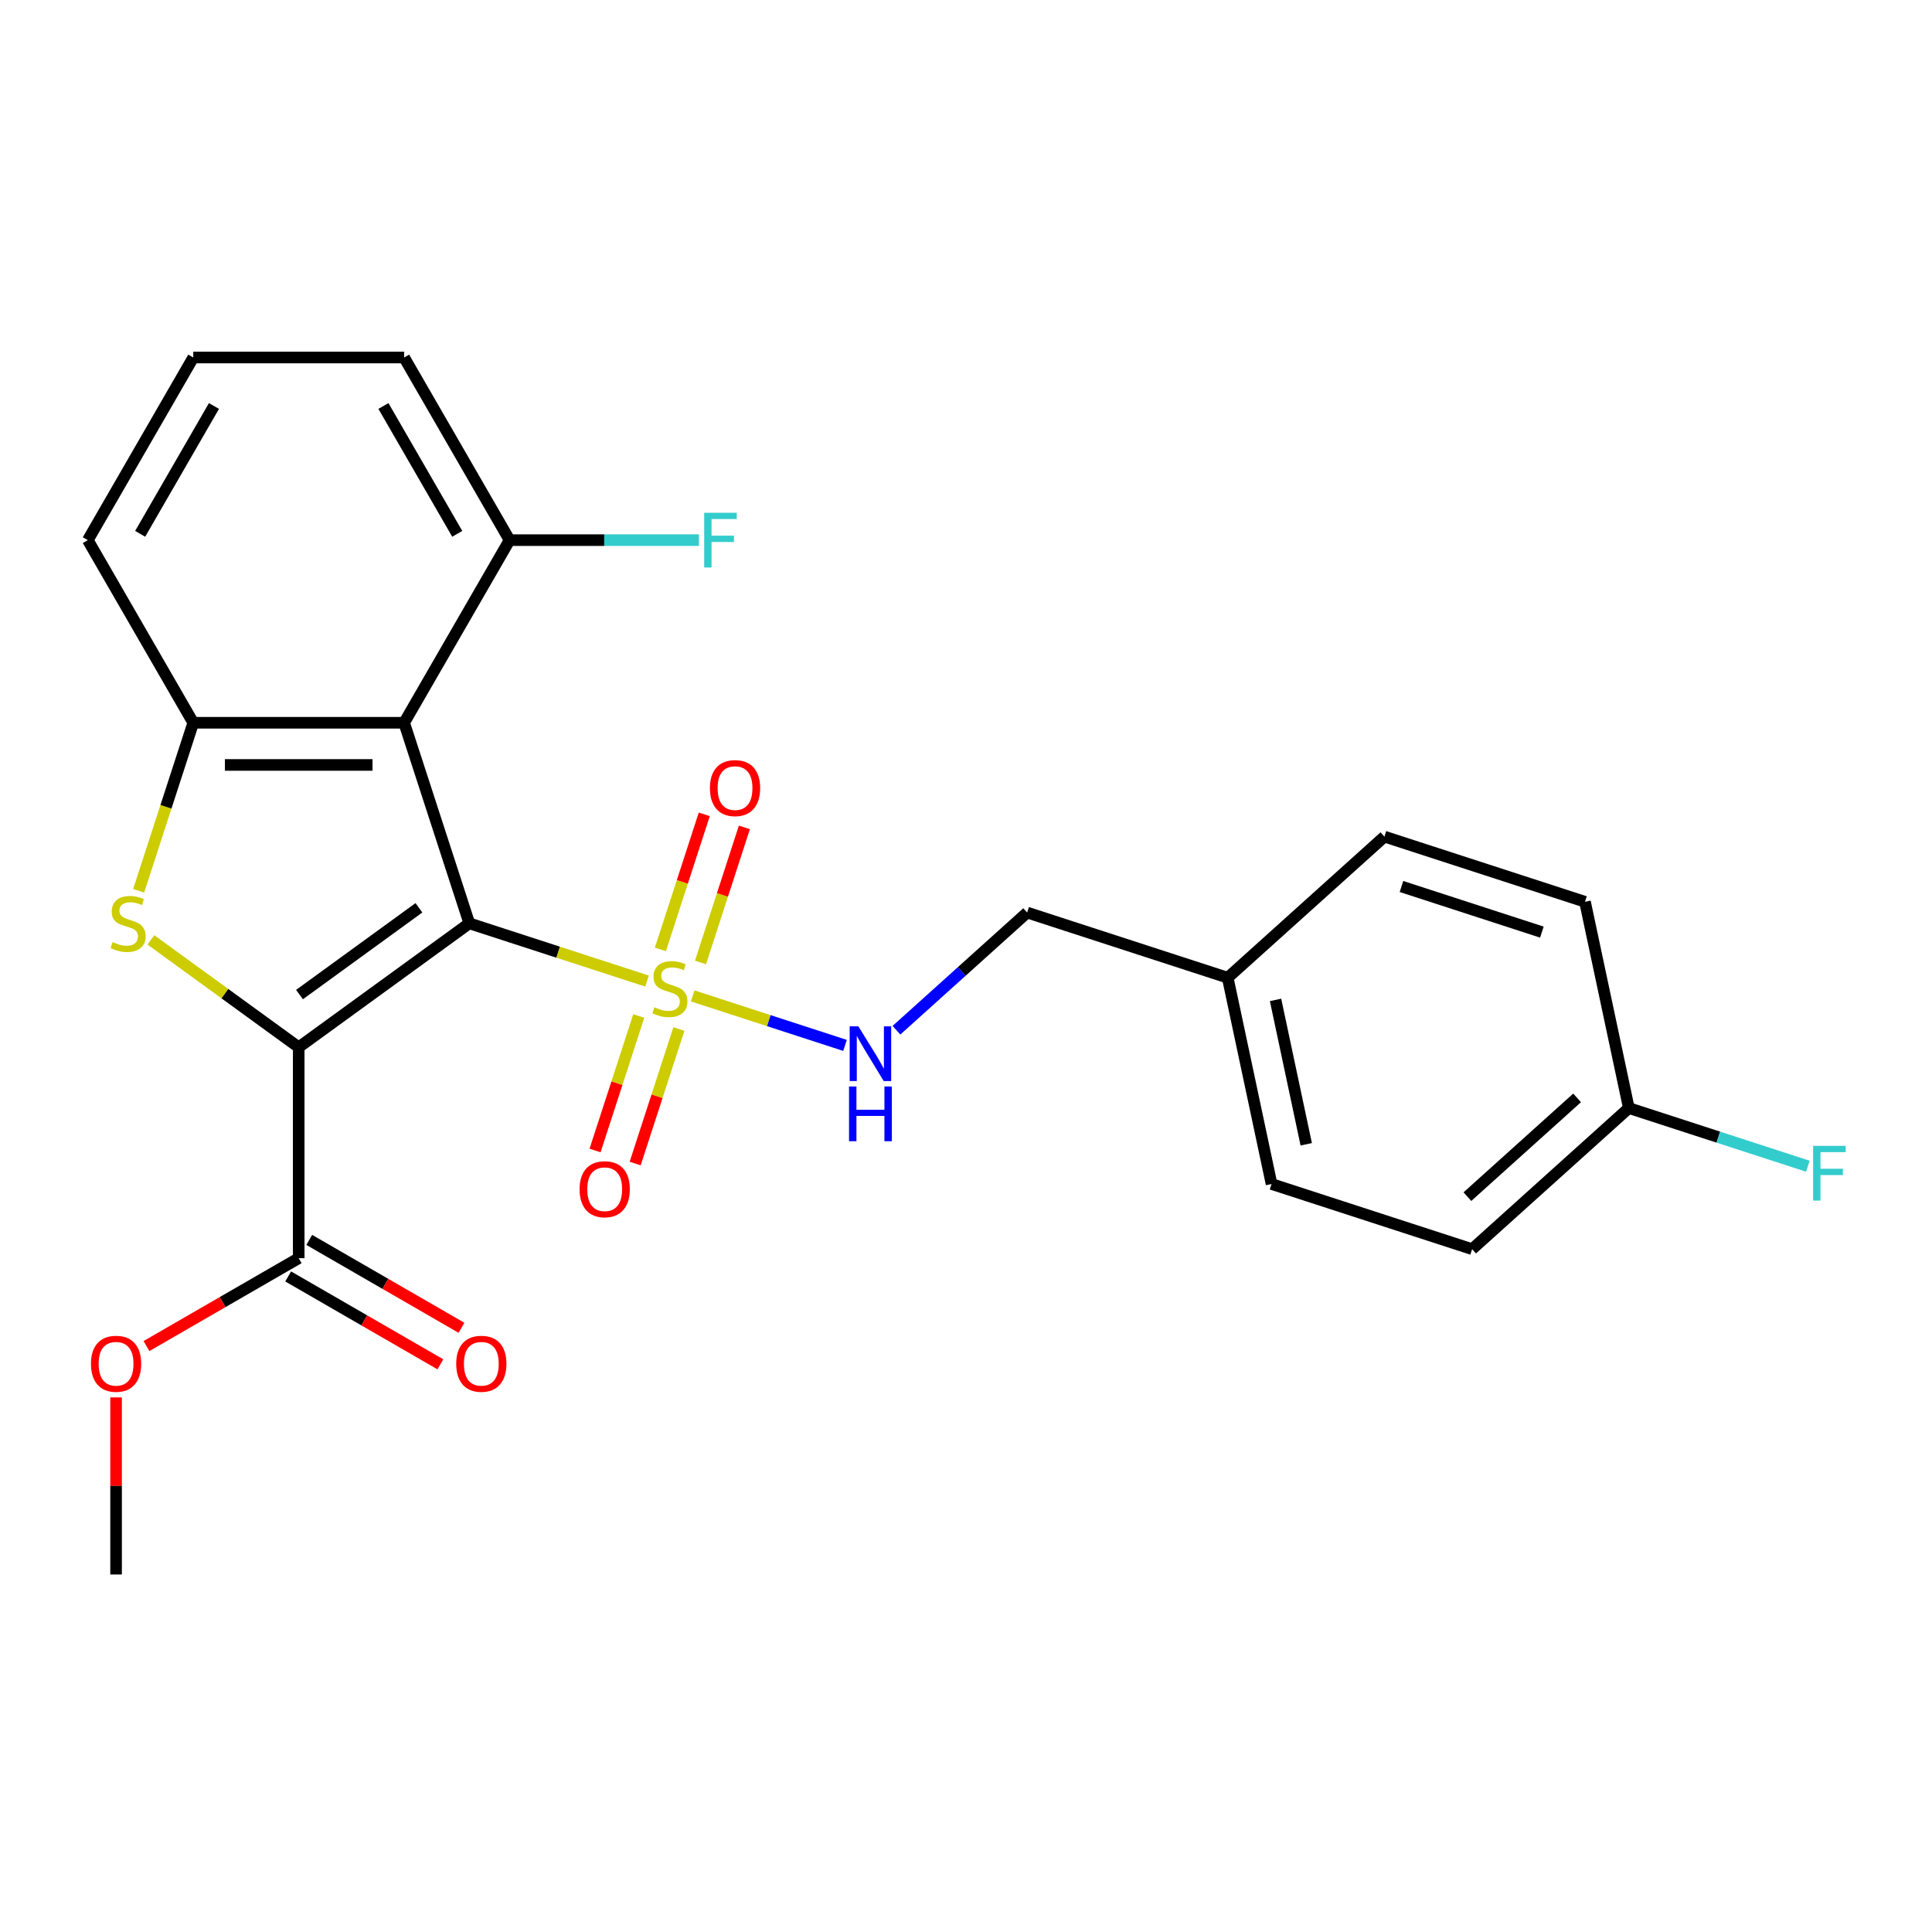 <?xml version='1.0' encoding='iso-8859-1'?>
<svg version='1.1' baseProfile='full'
              xmlns='http://www.w3.org/2000/svg'
                      xmlns:rdkit='http://www.rdkit.org/xml'
                      xmlns:xlink='http://www.w3.org/1999/xlink'
                  xml:space='preserve'
width='1000px' height='1000px' viewBox='0 0 1000 1000'>
<!-- END OF HEADER -->
<rect style='opacity:1.0;fill:#FFFFFF;stroke:none' width='1000' height='1000' x='0' y='0'> </rect>
<path class='bond-0' d='M 242.913,477.914 L 154.607,542.072' style='fill:none;fill-rule:evenodd;stroke:#000000;stroke-width:6px;stroke-linecap:butt;stroke-linejoin:miter;stroke-opacity:1' />
<path class='bond-0' d='M 216.836,469.877 L 155.021,514.787' style='fill:none;fill-rule:evenodd;stroke:#000000;stroke-width:6px;stroke-linecap:butt;stroke-linejoin:miter;stroke-opacity:1' />
<path class='bond-1' d='M 242.913,477.914 L 288.914,492.861' style='fill:none;fill-rule:evenodd;stroke:#000000;stroke-width:6px;stroke-linecap:butt;stroke-linejoin:miter;stroke-opacity:1' />
<path class='bond-1' d='M 288.914,492.861 L 334.915,507.807' style='fill:none;fill-rule:evenodd;stroke:#CCCC00;stroke-width:6px;stroke-linecap:butt;stroke-linejoin:miter;stroke-opacity:1' />
<path class='bond-3' d='M 242.913,477.914 L 209.183,374.104' style='fill:none;fill-rule:evenodd;stroke:#000000;stroke-width:6px;stroke-linecap:butt;stroke-linejoin:miter;stroke-opacity:1' />
<path class='bond-2' d='M 154.607,542.072 L 116.358,514.283' style='fill:none;fill-rule:evenodd;stroke:#000000;stroke-width:6px;stroke-linecap:butt;stroke-linejoin:miter;stroke-opacity:1' />
<path class='bond-2' d='M 116.358,514.283 L 78.11,486.494' style='fill:none;fill-rule:evenodd;stroke:#CCCC00;stroke-width:6px;stroke-linecap:butt;stroke-linejoin:miter;stroke-opacity:1' />
<path class='bond-5' d='M 154.607,542.072 L 154.607,651.225' style='fill:none;fill-rule:evenodd;stroke:#000000;stroke-width:6px;stroke-linecap:butt;stroke-linejoin:miter;stroke-opacity:1' />
<path class='bond-6' d='M 358.533,515.481 L 397.954,528.29' style='fill:none;fill-rule:evenodd;stroke:#CCCC00;stroke-width:6px;stroke-linecap:butt;stroke-linejoin:miter;stroke-opacity:1' />
<path class='bond-6' d='M 397.954,528.29 L 437.376,541.099' style='fill:none;fill-rule:evenodd;stroke:#0000FF;stroke-width:6px;stroke-linecap:butt;stroke-linejoin:miter;stroke-opacity:1' />
<path class='bond-7' d='M 330.621,525.88 L 319.312,560.688' style='fill:none;fill-rule:evenodd;stroke:#CCCC00;stroke-width:6px;stroke-linecap:butt;stroke-linejoin:miter;stroke-opacity:1' />
<path class='bond-7' d='M 319.312,560.688 L 308.002,595.496' style='fill:none;fill-rule:evenodd;stroke:#FF0000;stroke-width:6px;stroke-linecap:butt;stroke-linejoin:miter;stroke-opacity:1' />
<path class='bond-7' d='M 351.383,532.626 L 340.074,567.434' style='fill:none;fill-rule:evenodd;stroke:#CCCC00;stroke-width:6px;stroke-linecap:butt;stroke-linejoin:miter;stroke-opacity:1' />
<path class='bond-7' d='M 340.074,567.434 L 328.764,602.242' style='fill:none;fill-rule:evenodd;stroke:#FF0000;stroke-width:6px;stroke-linecap:butt;stroke-linejoin:miter;stroke-opacity:1' />
<path class='bond-8' d='M 362.579,498.168 L 373.938,463.211' style='fill:none;fill-rule:evenodd;stroke:#CCCC00;stroke-width:6px;stroke-linecap:butt;stroke-linejoin:miter;stroke-opacity:1' />
<path class='bond-8' d='M 373.938,463.211 L 385.296,428.253' style='fill:none;fill-rule:evenodd;stroke:#FF0000;stroke-width:6px;stroke-linecap:butt;stroke-linejoin:miter;stroke-opacity:1' />
<path class='bond-8' d='M 341.817,491.422 L 353.176,456.465' style='fill:none;fill-rule:evenodd;stroke:#CCCC00;stroke-width:6px;stroke-linecap:butt;stroke-linejoin:miter;stroke-opacity:1' />
<path class='bond-8' d='M 353.176,456.465 L 364.534,421.507' style='fill:none;fill-rule:evenodd;stroke:#FF0000;stroke-width:6px;stroke-linecap:butt;stroke-linejoin:miter;stroke-opacity:1' />
<path class='bond-25' d='M 71.775,461.065 L 85.903,417.585' style='fill:none;fill-rule:evenodd;stroke:#CCCC00;stroke-width:6px;stroke-linecap:butt;stroke-linejoin:miter;stroke-opacity:1' />
<path class='bond-25' d='M 85.903,417.585 L 100.031,374.104' style='fill:none;fill-rule:evenodd;stroke:#000000;stroke-width:6px;stroke-linecap:butt;stroke-linejoin:miter;stroke-opacity:1' />
<path class='bond-4' d='M 209.183,374.104 L 100.031,374.104' style='fill:none;fill-rule:evenodd;stroke:#000000;stroke-width:6px;stroke-linecap:butt;stroke-linejoin:miter;stroke-opacity:1' />
<path class='bond-4' d='M 192.811,395.934 L 116.404,395.934' style='fill:none;fill-rule:evenodd;stroke:#000000;stroke-width:6px;stroke-linecap:butt;stroke-linejoin:miter;stroke-opacity:1' />
<path class='bond-9' d='M 209.183,374.104 L 263.76,279.575' style='fill:none;fill-rule:evenodd;stroke:#000000;stroke-width:6px;stroke-linecap:butt;stroke-linejoin:miter;stroke-opacity:1' />
<path class='bond-16' d='M 100.031,374.104 L 45.455,279.575' style='fill:none;fill-rule:evenodd;stroke:#000000;stroke-width:6px;stroke-linecap:butt;stroke-linejoin:miter;stroke-opacity:1' />
<path class='bond-10' d='M 149.15,660.678 L 188.55,683.426' style='fill:none;fill-rule:evenodd;stroke:#000000;stroke-width:6px;stroke-linecap:butt;stroke-linejoin:miter;stroke-opacity:1' />
<path class='bond-10' d='M 188.55,683.426 L 227.95,706.173' style='fill:none;fill-rule:evenodd;stroke:#FF0000;stroke-width:6px;stroke-linecap:butt;stroke-linejoin:miter;stroke-opacity:1' />
<path class='bond-10' d='M 160.065,641.772 L 199.465,664.52' style='fill:none;fill-rule:evenodd;stroke:#000000;stroke-width:6px;stroke-linecap:butt;stroke-linejoin:miter;stroke-opacity:1' />
<path class='bond-10' d='M 199.465,664.52 L 238.865,687.267' style='fill:none;fill-rule:evenodd;stroke:#FF0000;stroke-width:6px;stroke-linecap:butt;stroke-linejoin:miter;stroke-opacity:1' />
<path class='bond-12' d='M 154.607,651.225 L 115.207,673.973' style='fill:none;fill-rule:evenodd;stroke:#000000;stroke-width:6px;stroke-linecap:butt;stroke-linejoin:miter;stroke-opacity:1' />
<path class='bond-12' d='M 115.207,673.973 L 75.807,696.72' style='fill:none;fill-rule:evenodd;stroke:#FF0000;stroke-width:6px;stroke-linecap:butt;stroke-linejoin:miter;stroke-opacity:1' />
<path class='bond-11' d='M 464.003,533.247 L 497.827,502.792' style='fill:none;fill-rule:evenodd;stroke:#0000FF;stroke-width:6px;stroke-linecap:butt;stroke-linejoin:miter;stroke-opacity:1' />
<path class='bond-11' d='M 497.827,502.792 L 531.65,472.337' style='fill:none;fill-rule:evenodd;stroke:#000000;stroke-width:6px;stroke-linecap:butt;stroke-linejoin:miter;stroke-opacity:1' />
<path class='bond-14' d='M 263.76,279.575 L 312.762,279.575' style='fill:none;fill-rule:evenodd;stroke:#000000;stroke-width:6px;stroke-linecap:butt;stroke-linejoin:miter;stroke-opacity:1' />
<path class='bond-14' d='M 312.762,279.575 L 361.764,279.575' style='fill:none;fill-rule:evenodd;stroke:#33CCCC;stroke-width:6px;stroke-linecap:butt;stroke-linejoin:miter;stroke-opacity:1' />
<path class='bond-23' d='M 263.76,279.575 L 209.183,185.046' style='fill:none;fill-rule:evenodd;stroke:#000000;stroke-width:6px;stroke-linecap:butt;stroke-linejoin:miter;stroke-opacity:1' />
<path class='bond-23' d='M 236.668,276.311 L 198.464,210.141' style='fill:none;fill-rule:evenodd;stroke:#000000;stroke-width:6px;stroke-linecap:butt;stroke-linejoin:miter;stroke-opacity:1' />
<path class='bond-15' d='M 531.65,472.337 L 635.461,506.067' style='fill:none;fill-rule:evenodd;stroke:#000000;stroke-width:6px;stroke-linecap:butt;stroke-linejoin:miter;stroke-opacity:1' />
<path class='bond-24' d='M 60.078,723.29 L 60.078,769.122' style='fill:none;fill-rule:evenodd;stroke:#FF0000;stroke-width:6px;stroke-linecap:butt;stroke-linejoin:miter;stroke-opacity:1' />
<path class='bond-24' d='M 60.078,769.122 L 60.078,814.954' style='fill:none;fill-rule:evenodd;stroke:#000000;stroke-width:6px;stroke-linecap:butt;stroke-linejoin:miter;stroke-opacity:1' />
<path class='bond-13' d='M 843.081,573.527 L 761.965,646.564' style='fill:none;fill-rule:evenodd;stroke:#000000;stroke-width:6px;stroke-linecap:butt;stroke-linejoin:miter;stroke-opacity:1' />
<path class='bond-13' d='M 816.306,568.259 L 759.525,619.385' style='fill:none;fill-rule:evenodd;stroke:#000000;stroke-width:6px;stroke-linecap:butt;stroke-linejoin:miter;stroke-opacity:1' />
<path class='bond-17' d='M 843.081,573.527 L 889.412,588.581' style='fill:none;fill-rule:evenodd;stroke:#000000;stroke-width:6px;stroke-linecap:butt;stroke-linejoin:miter;stroke-opacity:1' />
<path class='bond-17' d='M 889.412,588.581 L 935.743,603.634' style='fill:none;fill-rule:evenodd;stroke:#33CCCC;stroke-width:6px;stroke-linecap:butt;stroke-linejoin:miter;stroke-opacity:1' />
<path class='bond-27' d='M 843.081,573.527 L 820.387,466.76' style='fill:none;fill-rule:evenodd;stroke:#000000;stroke-width:6px;stroke-linecap:butt;stroke-linejoin:miter;stroke-opacity:1' />
<path class='bond-20' d='M 635.461,506.067 L 716.577,433.03' style='fill:none;fill-rule:evenodd;stroke:#000000;stroke-width:6px;stroke-linecap:butt;stroke-linejoin:miter;stroke-opacity:1' />
<path class='bond-21' d='M 635.461,506.067 L 658.155,612.834' style='fill:none;fill-rule:evenodd;stroke:#000000;stroke-width:6px;stroke-linecap:butt;stroke-linejoin:miter;stroke-opacity:1' />
<path class='bond-21' d='M 660.218,517.543 L 676.104,592.28' style='fill:none;fill-rule:evenodd;stroke:#000000;stroke-width:6px;stroke-linecap:butt;stroke-linejoin:miter;stroke-opacity:1' />
<path class='bond-26' d='M 45.455,279.575 L 100.031,185.046' style='fill:none;fill-rule:evenodd;stroke:#000000;stroke-width:6px;stroke-linecap:butt;stroke-linejoin:miter;stroke-opacity:1' />
<path class='bond-26' d='M 72.547,276.311 L 110.75,210.141' style='fill:none;fill-rule:evenodd;stroke:#000000;stroke-width:6px;stroke-linecap:butt;stroke-linejoin:miter;stroke-opacity:1' />
<path class='bond-18' d='M 820.387,466.76 L 716.577,433.03' style='fill:none;fill-rule:evenodd;stroke:#000000;stroke-width:6px;stroke-linecap:butt;stroke-linejoin:miter;stroke-opacity:1' />
<path class='bond-18' d='M 798.069,482.462 L 725.402,458.851' style='fill:none;fill-rule:evenodd;stroke:#000000;stroke-width:6px;stroke-linecap:butt;stroke-linejoin:miter;stroke-opacity:1' />
<path class='bond-19' d='M 761.965,646.564 L 658.155,612.834' style='fill:none;fill-rule:evenodd;stroke:#000000;stroke-width:6px;stroke-linecap:butt;stroke-linejoin:miter;stroke-opacity:1' />
<path class='bond-22' d='M 100.031,185.046 L 209.183,185.046' style='fill:none;fill-rule:evenodd;stroke:#000000;stroke-width:6px;stroke-linecap:butt;stroke-linejoin:miter;stroke-opacity:1' />
<path  class='atom-2' d='M 338.724 521.364
Q 339.044 521.484, 340.364 522.044
Q 341.684 522.604, 343.124 522.964
Q 344.604 523.284, 346.044 523.284
Q 348.724 523.284, 350.284 522.004
Q 351.844 520.684, 351.844 518.404
Q 351.844 516.844, 351.044 515.884
Q 350.284 514.924, 349.084 514.404
Q 347.884 513.884, 345.884 513.284
Q 343.364 512.524, 341.844 511.804
Q 340.364 511.084, 339.284 509.564
Q 338.244 508.044, 338.244 505.484
Q 338.244 501.924, 340.644 499.724
Q 343.084 497.524, 347.884 497.524
Q 351.164 497.524, 354.884 499.084
L 353.964 502.164
Q 350.564 500.764, 348.004 500.764
Q 345.244 500.764, 343.724 501.924
Q 342.204 503.044, 342.244 505.004
Q 342.244 506.524, 343.004 507.444
Q 343.804 508.364, 344.924 508.884
Q 346.084 509.404, 348.004 510.004
Q 350.564 510.804, 352.084 511.604
Q 353.604 512.404, 354.684 514.044
Q 355.804 515.644, 355.804 518.404
Q 355.804 522.324, 353.164 524.444
Q 350.564 526.524, 346.204 526.524
Q 343.684 526.524, 341.764 525.964
Q 339.884 525.444, 337.644 524.524
L 338.724 521.364
' fill='#CCCC00'/>
<path  class='atom-3' d='M 58.301 487.634
Q 58.621 487.754, 59.941 488.314
Q 61.261 488.874, 62.701 489.234
Q 64.181 489.554, 65.621 489.554
Q 68.301 489.554, 69.861 488.274
Q 71.421 486.954, 71.421 484.674
Q 71.421 483.114, 70.621 482.154
Q 69.861 481.194, 68.661 480.674
Q 67.461 480.154, 65.461 479.554
Q 62.941 478.794, 61.421 478.074
Q 59.941 477.354, 58.861 475.834
Q 57.821 474.314, 57.821 471.754
Q 57.821 468.194, 60.221 465.994
Q 62.661 463.794, 67.461 463.794
Q 70.741 463.794, 74.461 465.354
L 73.541 468.434
Q 70.141 467.034, 67.581 467.034
Q 64.821 467.034, 63.301 468.194
Q 61.781 469.314, 61.821 471.274
Q 61.821 472.794, 62.581 473.714
Q 63.381 474.634, 64.501 475.154
Q 65.661 475.674, 67.581 476.274
Q 70.141 477.074, 71.661 477.874
Q 73.181 478.674, 74.261 480.314
Q 75.381 481.914, 75.381 484.674
Q 75.381 488.594, 72.741 490.714
Q 70.141 492.794, 65.781 492.794
Q 63.261 492.794, 61.341 492.234
Q 59.461 491.714, 57.221 490.794
L 58.301 487.634
' fill='#CCCC00'/>
<path  class='atom-7' d='M 444.274 531.214
L 453.554 546.214
Q 454.474 547.694, 455.954 550.374
Q 457.434 553.054, 457.514 553.214
L 457.514 531.214
L 461.274 531.214
L 461.274 559.534
L 457.394 559.534
L 447.434 543.134
Q 446.274 541.214, 445.034 539.014
Q 443.834 536.814, 443.474 536.134
L 443.474 559.534
L 439.794 559.534
L 439.794 531.214
L 444.274 531.214
' fill='#0000FF'/>
<path  class='atom-7' d='M 439.454 562.366
L 443.294 562.366
L 443.294 574.406
L 457.774 574.406
L 457.774 562.366
L 461.614 562.366
L 461.614 590.686
L 457.774 590.686
L 457.774 577.606
L 443.294 577.606
L 443.294 590.686
L 439.454 590.686
L 439.454 562.366
' fill='#0000FF'/>
<path  class='atom-8' d='M 299.994 615.534
Q 299.994 608.734, 303.354 604.934
Q 306.714 601.134, 312.994 601.134
Q 319.274 601.134, 322.634 604.934
Q 325.994 608.734, 325.994 615.534
Q 325.994 622.414, 322.594 626.334
Q 319.194 630.214, 312.994 630.214
Q 306.754 630.214, 303.354 626.334
Q 299.994 622.454, 299.994 615.534
M 312.994 627.014
Q 317.314 627.014, 319.634 624.134
Q 321.994 621.214, 321.994 615.534
Q 321.994 609.974, 319.634 607.174
Q 317.314 604.334, 312.994 604.334
Q 308.674 604.334, 306.314 607.134
Q 303.994 609.934, 303.994 615.534
Q 303.994 621.254, 306.314 624.134
Q 308.674 627.014, 312.994 627.014
' fill='#FF0000'/>
<path  class='atom-9' d='M 367.454 407.914
Q 367.454 401.114, 370.814 397.314
Q 374.174 393.514, 380.454 393.514
Q 386.734 393.514, 390.094 397.314
Q 393.454 401.114, 393.454 407.914
Q 393.454 414.794, 390.054 418.714
Q 386.654 422.594, 380.454 422.594
Q 374.214 422.594, 370.814 418.714
Q 367.454 414.834, 367.454 407.914
M 380.454 419.394
Q 384.774 419.394, 387.094 416.514
Q 389.454 413.594, 389.454 407.914
Q 389.454 402.354, 387.094 399.554
Q 384.774 396.714, 380.454 396.714
Q 376.134 396.714, 373.774 399.514
Q 371.454 402.314, 371.454 407.914
Q 371.454 413.634, 373.774 416.514
Q 376.134 419.394, 380.454 419.394
' fill='#FF0000'/>
<path  class='atom-11' d='M 236.136 705.881
Q 236.136 699.081, 239.496 695.281
Q 242.856 691.481, 249.136 691.481
Q 255.416 691.481, 258.776 695.281
Q 262.136 699.081, 262.136 705.881
Q 262.136 712.761, 258.736 716.681
Q 255.336 720.561, 249.136 720.561
Q 242.896 720.561, 239.496 716.681
Q 236.136 712.801, 236.136 705.881
M 249.136 717.361
Q 253.456 717.361, 255.776 714.481
Q 258.136 711.561, 258.136 705.881
Q 258.136 700.321, 255.776 697.521
Q 253.456 694.681, 249.136 694.681
Q 244.816 694.681, 242.456 697.481
Q 240.136 700.281, 240.136 705.881
Q 240.136 711.601, 242.456 714.481
Q 244.816 717.361, 249.136 717.361
' fill='#FF0000'/>
<path  class='atom-13' d='M 47.078 705.881
Q 47.078 699.081, 50.438 695.281
Q 53.798 691.481, 60.078 691.481
Q 66.358 691.481, 69.718 695.281
Q 73.078 699.081, 73.078 705.881
Q 73.078 712.761, 69.678 716.681
Q 66.278 720.561, 60.078 720.561
Q 53.838 720.561, 50.438 716.681
Q 47.078 712.801, 47.078 705.881
M 60.078 717.361
Q 64.398 717.361, 66.718 714.481
Q 69.078 711.561, 69.078 705.881
Q 69.078 700.321, 66.718 697.521
Q 64.398 694.681, 60.078 694.681
Q 55.758 694.681, 53.398 697.481
Q 51.078 700.281, 51.078 705.881
Q 51.078 711.601, 53.398 714.481
Q 55.758 717.361, 60.078 717.361
' fill='#FF0000'/>
<path  class='atom-15' d='M 364.492 265.415
L 381.332 265.415
L 381.332 268.655
L 368.292 268.655
L 368.292 277.255
L 379.892 277.255
L 379.892 280.535
L 368.292 280.535
L 368.292 293.735
L 364.492 293.735
L 364.492 265.415
' fill='#33CCCC'/>
<path  class='atom-18' d='M 938.471 593.097
L 955.311 593.097
L 955.311 596.337
L 942.271 596.337
L 942.271 604.937
L 953.871 604.937
L 953.871 608.217
L 942.271 608.217
L 942.271 621.417
L 938.471 621.417
L 938.471 593.097
' fill='#33CCCC'/>
</svg>
